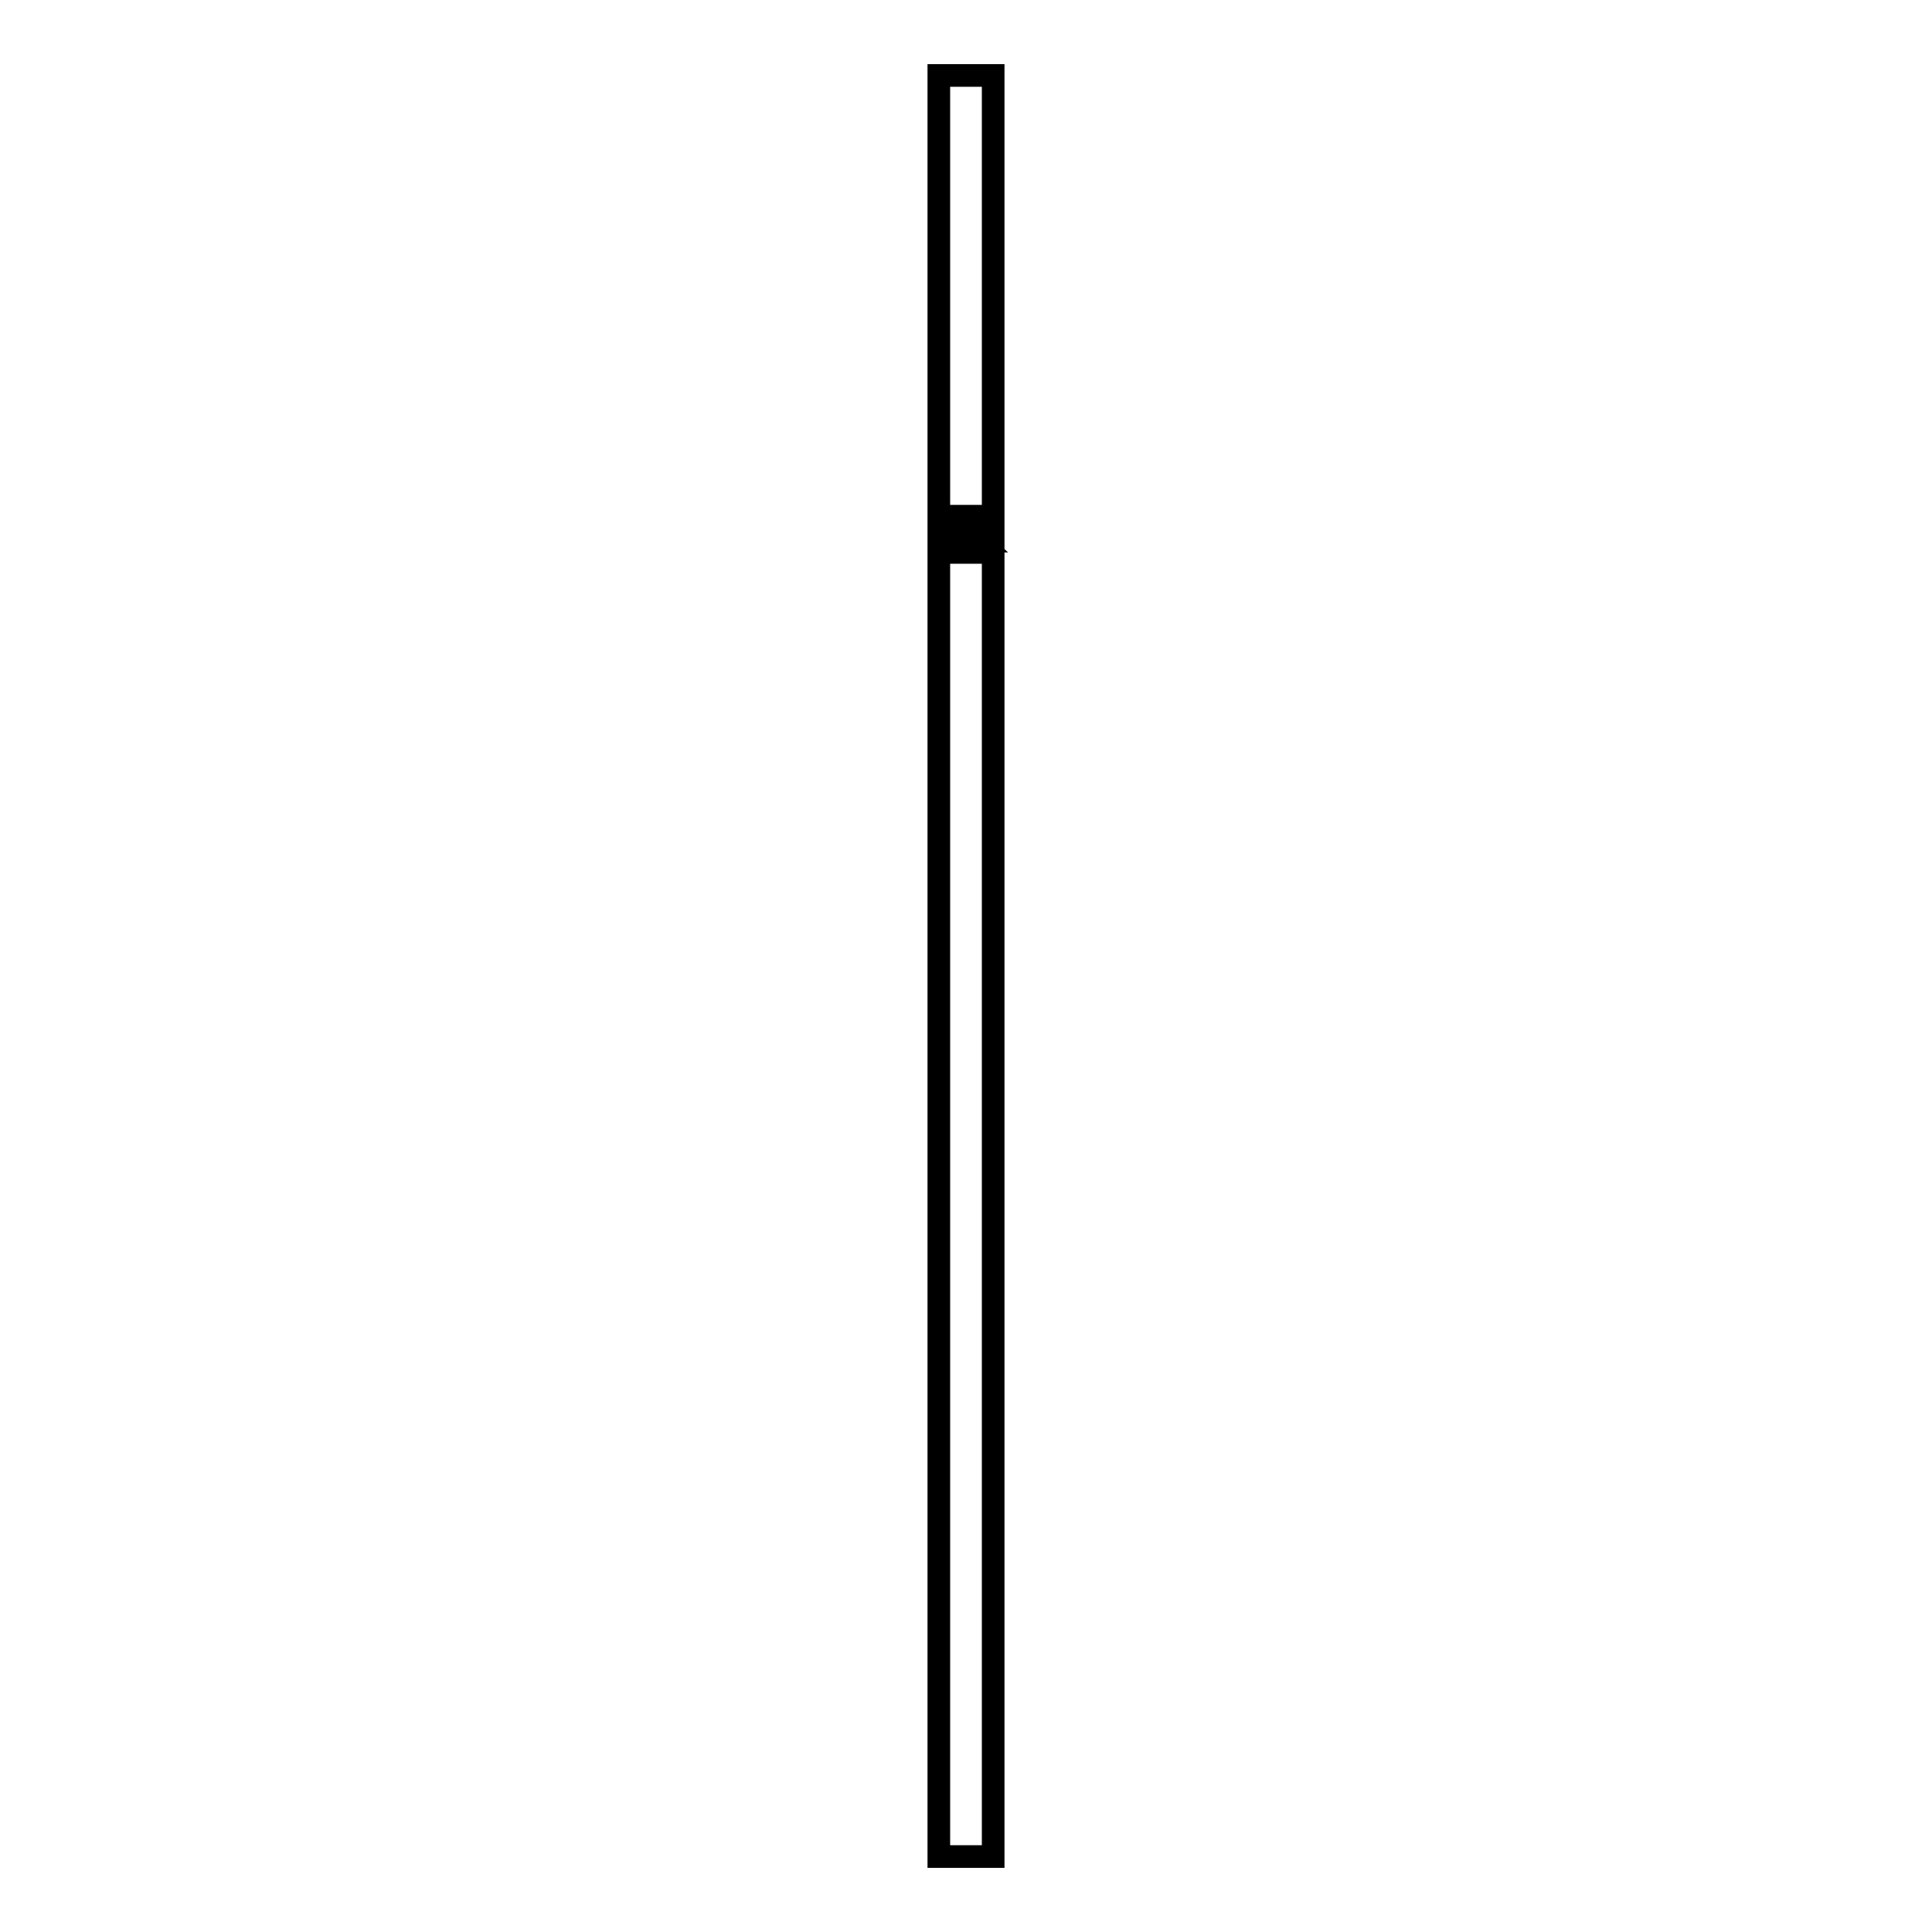 <?xml version="1.0" encoding="utf-8"?>
<!-- Svg Vector Icons : http://www.onlinewebfonts.com/icon -->
<!DOCTYPE svg PUBLIC "-//W3C//DTD SVG 1.1//EN" "http://www.w3.org/Graphics/SVG/1.1/DTD/svg11.dtd">
<svg version="1.1" xmlns="http://www.w3.org/2000/svg" xmlns:xlink="http://www.w3.org/1999/xlink" x="0px" y="0px" viewBox="0 0 256 256" enable-background="new 0 0 256 256" xml:space="preserve">
<g><g><path stroke-width="3" fill-opacity="0" stroke="#000000"  d="M124.4,10h7.2v236h-7.2V10z"/><path stroke-width="3" fill-opacity="0" stroke="#000000"  d="M125.6,68.4h4.8v4.8h-4.8V68.4z"/><path stroke-width="3" fill-opacity="0" stroke="#000000"  d="M129.8,71.7C129.7,71.7,129.7,71.7,129.8,71.7L128,70l-1.7,1.7c0,0-0.1,0-0.2,0c0,0,0-0.1,0-0.2l1.9-1.9l1.9,1.9C129.9,71.5,129.9,71.6,129.8,71.7C129.8,71.7,129.8,71.7,129.8,71.7z"/></g></g>
</svg>